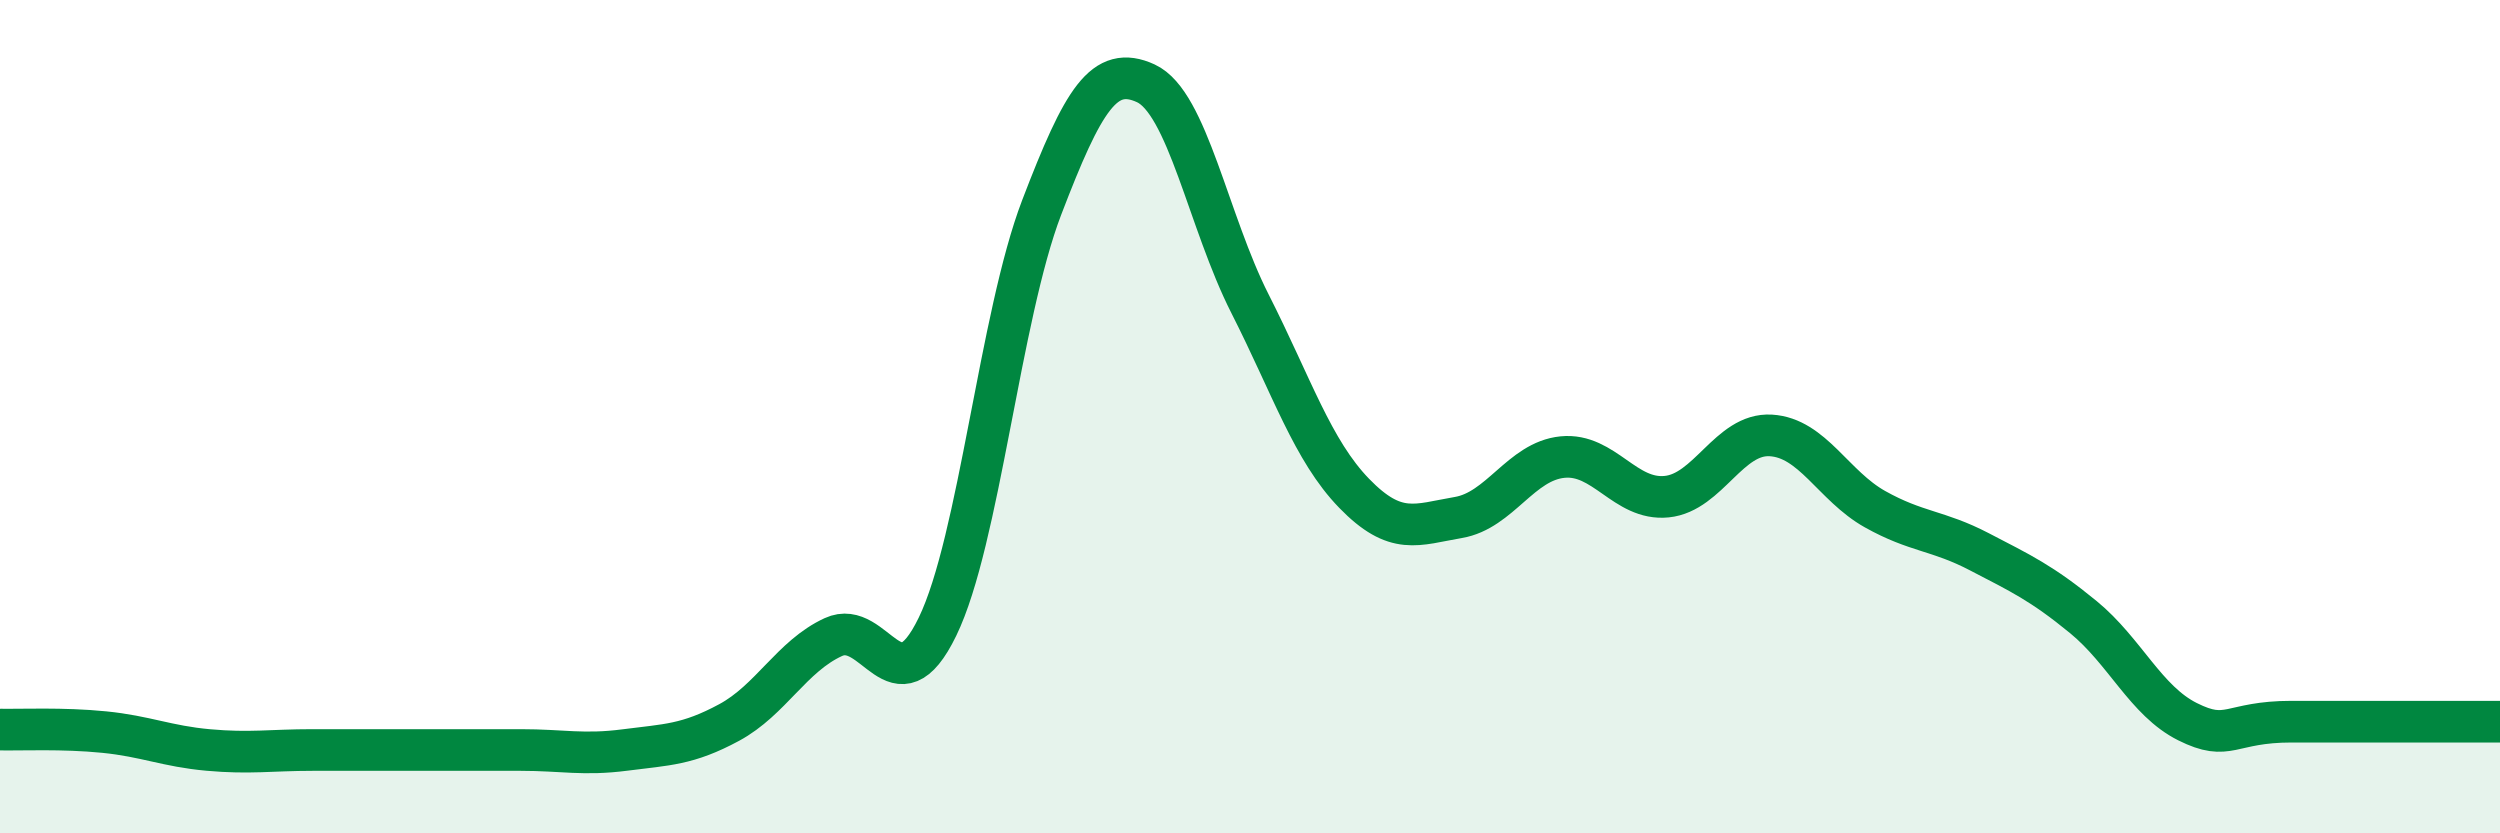 
    <svg width="60" height="20" viewBox="0 0 60 20" xmlns="http://www.w3.org/2000/svg">
      <path
        d="M 0,17.51 C 0.5,17.52 1.5,17.47 2.5,17.57 C 3.5,17.67 4,17.91 5,18 C 6,18.09 6.5,18 7.5,18 C 8.5,18 9,18 10,18 C 11,18 11.5,18 12.5,18 C 13.5,18 14,18.13 15,18 C 16,17.87 16.5,17.88 17.5,17.34 C 18.5,16.8 19,15.75 20,15.29 C 21,14.83 21.5,17.1 22.5,15.04 C 23.5,12.98 24,7.59 25,4.98 C 26,2.37 26.5,1.54 27.5,2 C 28.5,2.46 29,5.32 30,7.29 C 31,9.26 31.5,10.81 32.5,11.84 C 33.5,12.87 34,12.59 35,12.42 C 36,12.25 36.5,11.07 37.5,10.97 C 38.5,10.87 39,12.02 40,11.92 C 41,11.82 41.5,10.39 42.5,10.45 C 43.5,10.51 44,11.66 45,12.22 C 46,12.78 46.5,12.72 47.5,13.24 C 48.5,13.76 49,13.99 50,14.81 C 51,15.63 51.5,16.82 52.5,17.32 C 53.5,17.82 53.5,17.32 55,17.32 C 56.5,17.32 59,17.32 60,17.32L60 20L0 20Z"
        fill="#008740"
        opacity="0.1"
        stroke-linecap="round"
        stroke-linejoin="round"
      />
      <path
        d="M 0,17.51 C 0.5,17.52 1.5,17.47 2.5,17.57 C 3.5,17.67 4,17.91 5,18 C 6,18.09 6.5,18 7.5,18 C 8.5,18 9,18 10,18 C 11,18 11.5,18 12.5,18 C 13.5,18 14,18.13 15,18 C 16,17.87 16.5,17.88 17.5,17.34 C 18.5,16.8 19,15.75 20,15.29 C 21,14.83 21.5,17.1 22.5,15.04 C 23.5,12.98 24,7.59 25,4.98 C 26,2.37 26.5,1.54 27.5,2 C 28.5,2.46 29,5.32 30,7.29 C 31,9.26 31.5,10.81 32.5,11.84 C 33.5,12.87 34,12.59 35,12.42 C 36,12.25 36.5,11.07 37.5,10.97 C 38.5,10.87 39,12.02 40,11.92 C 41,11.82 41.5,10.39 42.5,10.45 C 43.5,10.51 44,11.66 45,12.22 C 46,12.78 46.5,12.72 47.5,13.24 C 48.5,13.76 49,13.99 50,14.81 C 51,15.63 51.5,16.82 52.5,17.32 C 53.5,17.82 53.5,17.32 55,17.32 C 56.5,17.32 59,17.32 60,17.32"
        stroke="#008740"
        stroke-width="1"
        fill="none"
        stroke-linecap="round"
        stroke-linejoin="round"
      />
    </svg>
  